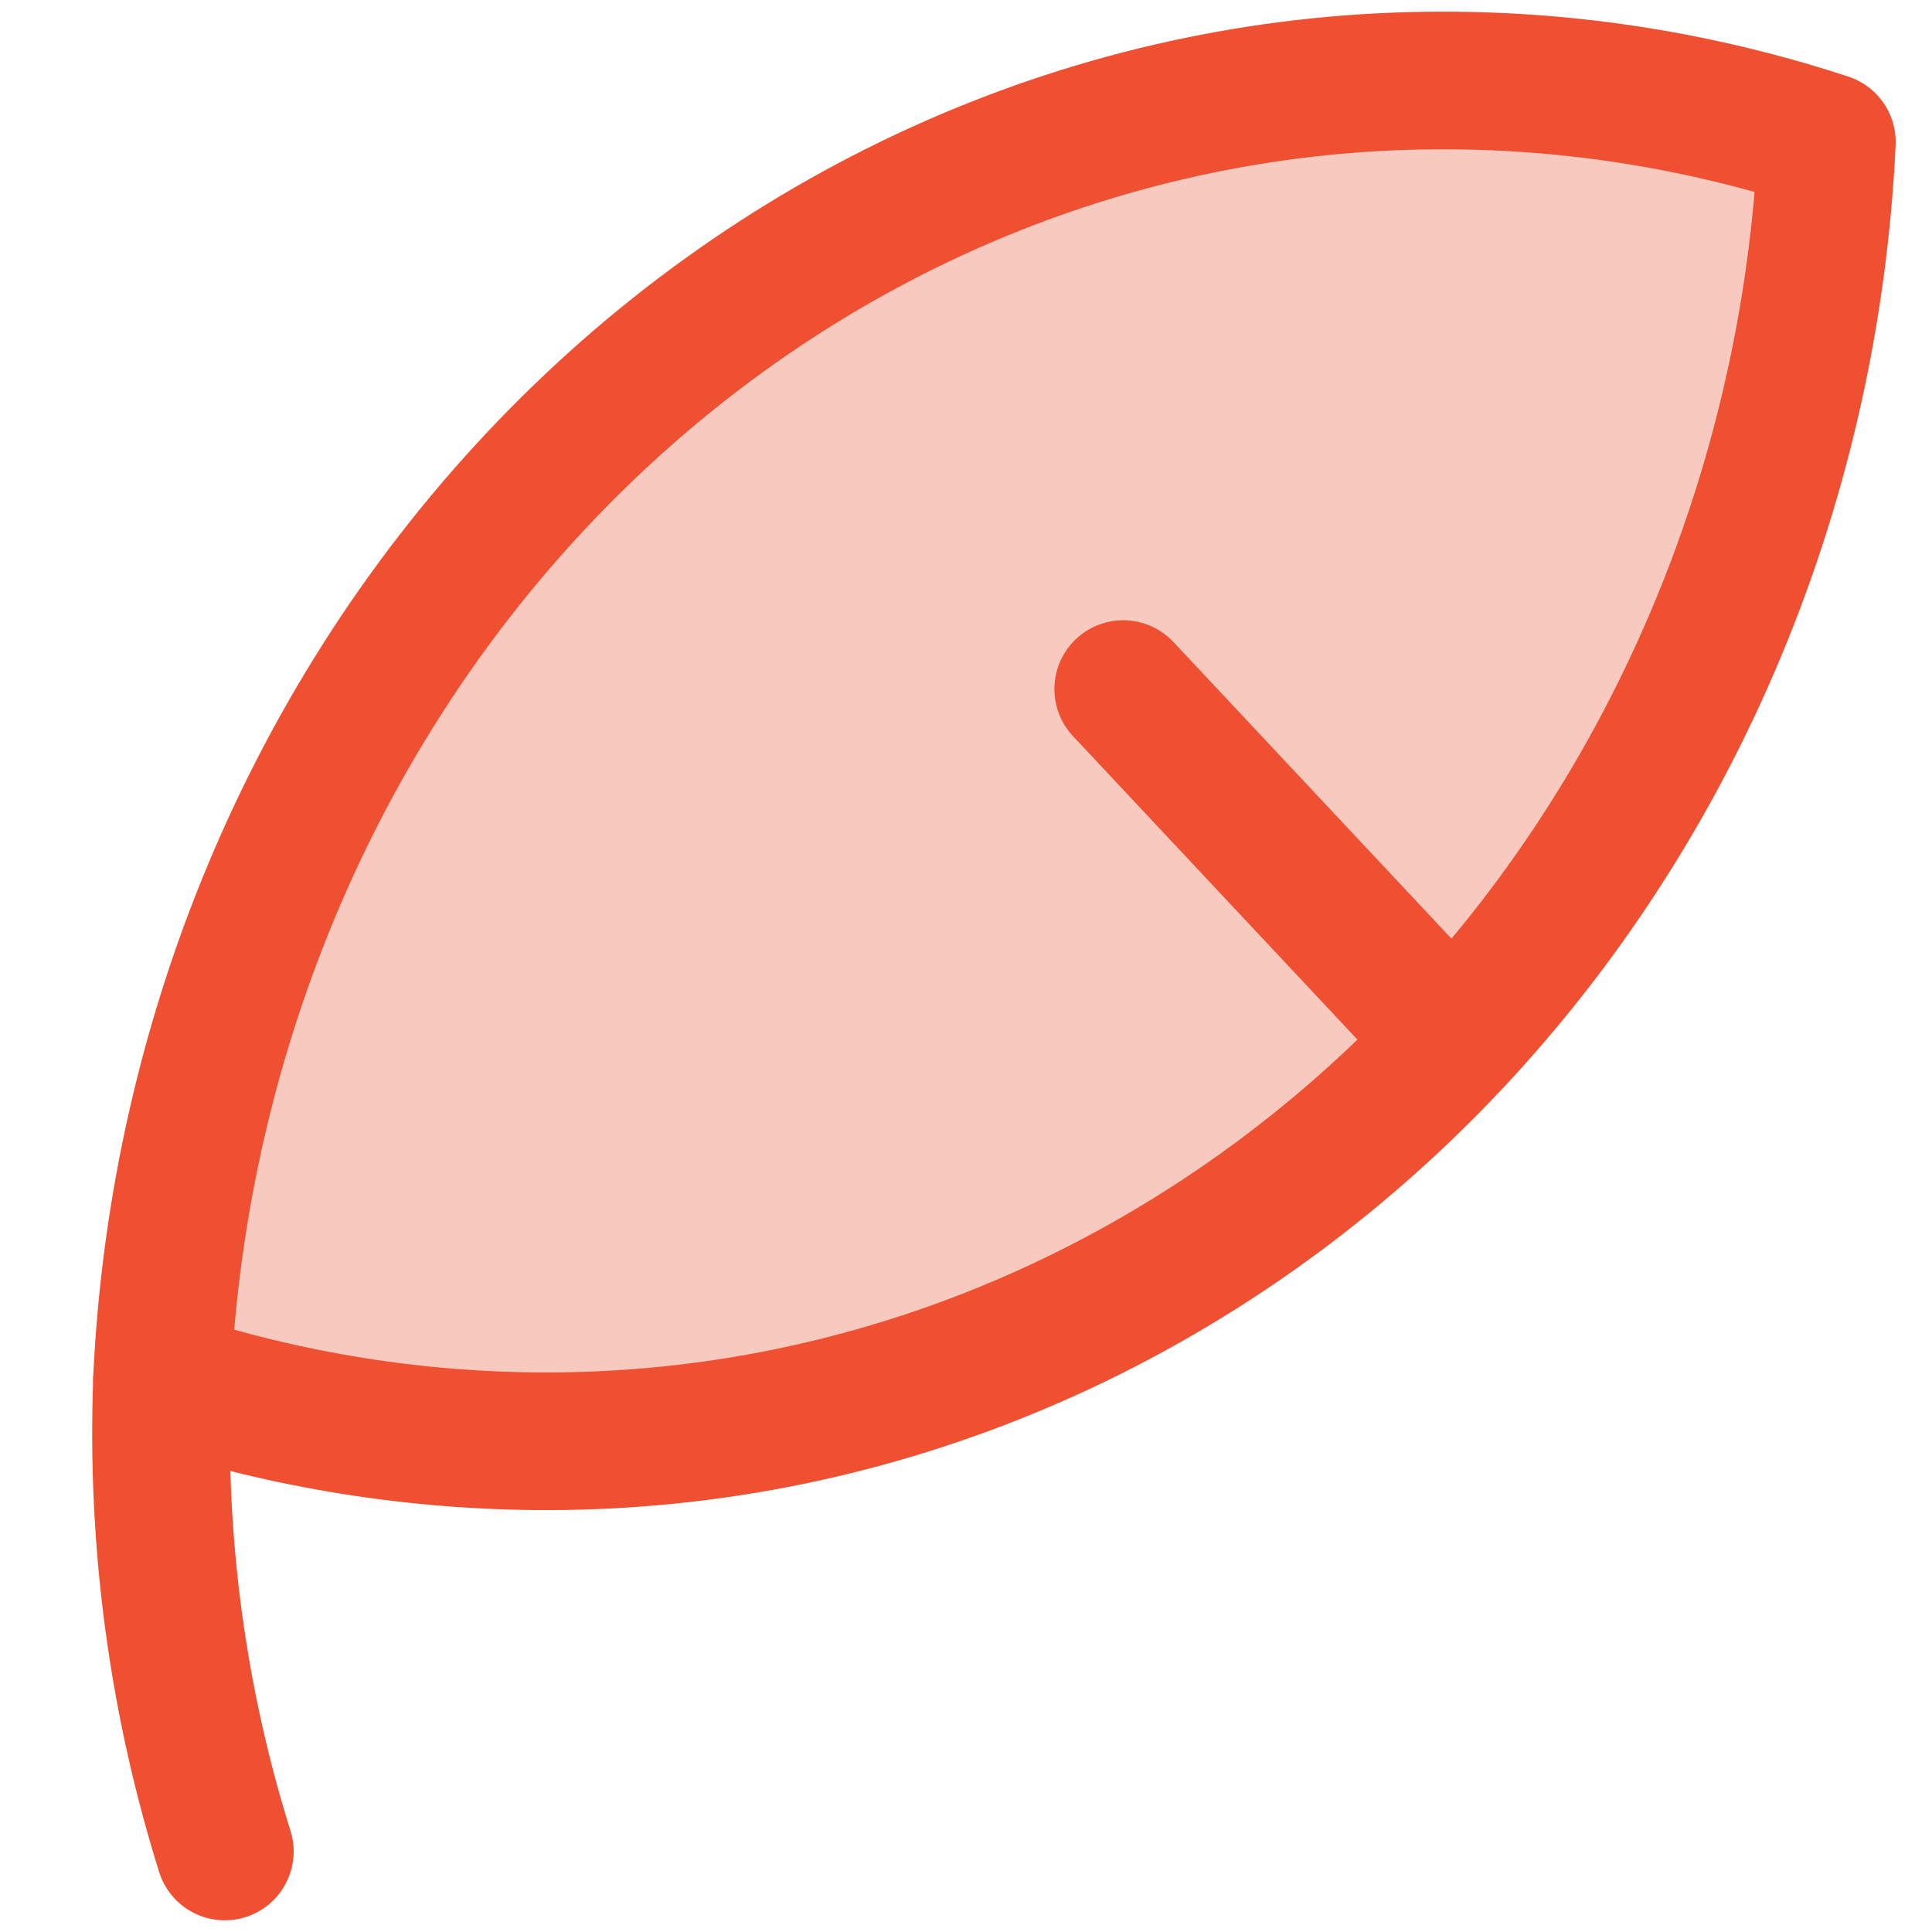 <?xml version="1.0" encoding="UTF-8"?> <svg xmlns="http://www.w3.org/2000/svg" width="24" height="24" viewBox="0 0 24 24" fill="none"><path d="M2.012 17.139C3.559 17.646 5.169 17.904 6.788 17.904C10.874 17.905 14.803 16.23 17.764 13.226C20.724 10.222 22.489 6.118 22.694 1.764C21.146 1.256 19.536 0.998 17.917 1C13.832 0.999 9.902 2.674 6.942 5.678C3.981 8.682 2.216 12.785 2.012 17.139Z" fill="#F8CABF"></path><path d="M2.012 17.139C3.559 17.646 5.169 17.904 6.788 17.904C10.874 17.905 14.803 16.23 17.764 13.226C20.724 10.222 22.489 6.118 22.694 1.764C21.146 1.256 19.536 0.998 17.917 1C13.832 0.999 9.902 2.674 6.942 5.678C3.981 8.682 2.216 12.785 2.012 17.139Z" stroke="#F05032" stroke-width="1.71" stroke-linecap="round" stroke-linejoin="round"></path><path d="M2.793 23C2.202 21.113 1.937 19.127 2.013 17.139" stroke="#F05032" stroke-width="1.71" stroke-linecap="round" stroke-linejoin="round"></path><path d="M13.953 8.56L18.045 12.926" stroke="#F05032" stroke-width="1.71" stroke-linecap="round" stroke-linejoin="round"></path></svg> 